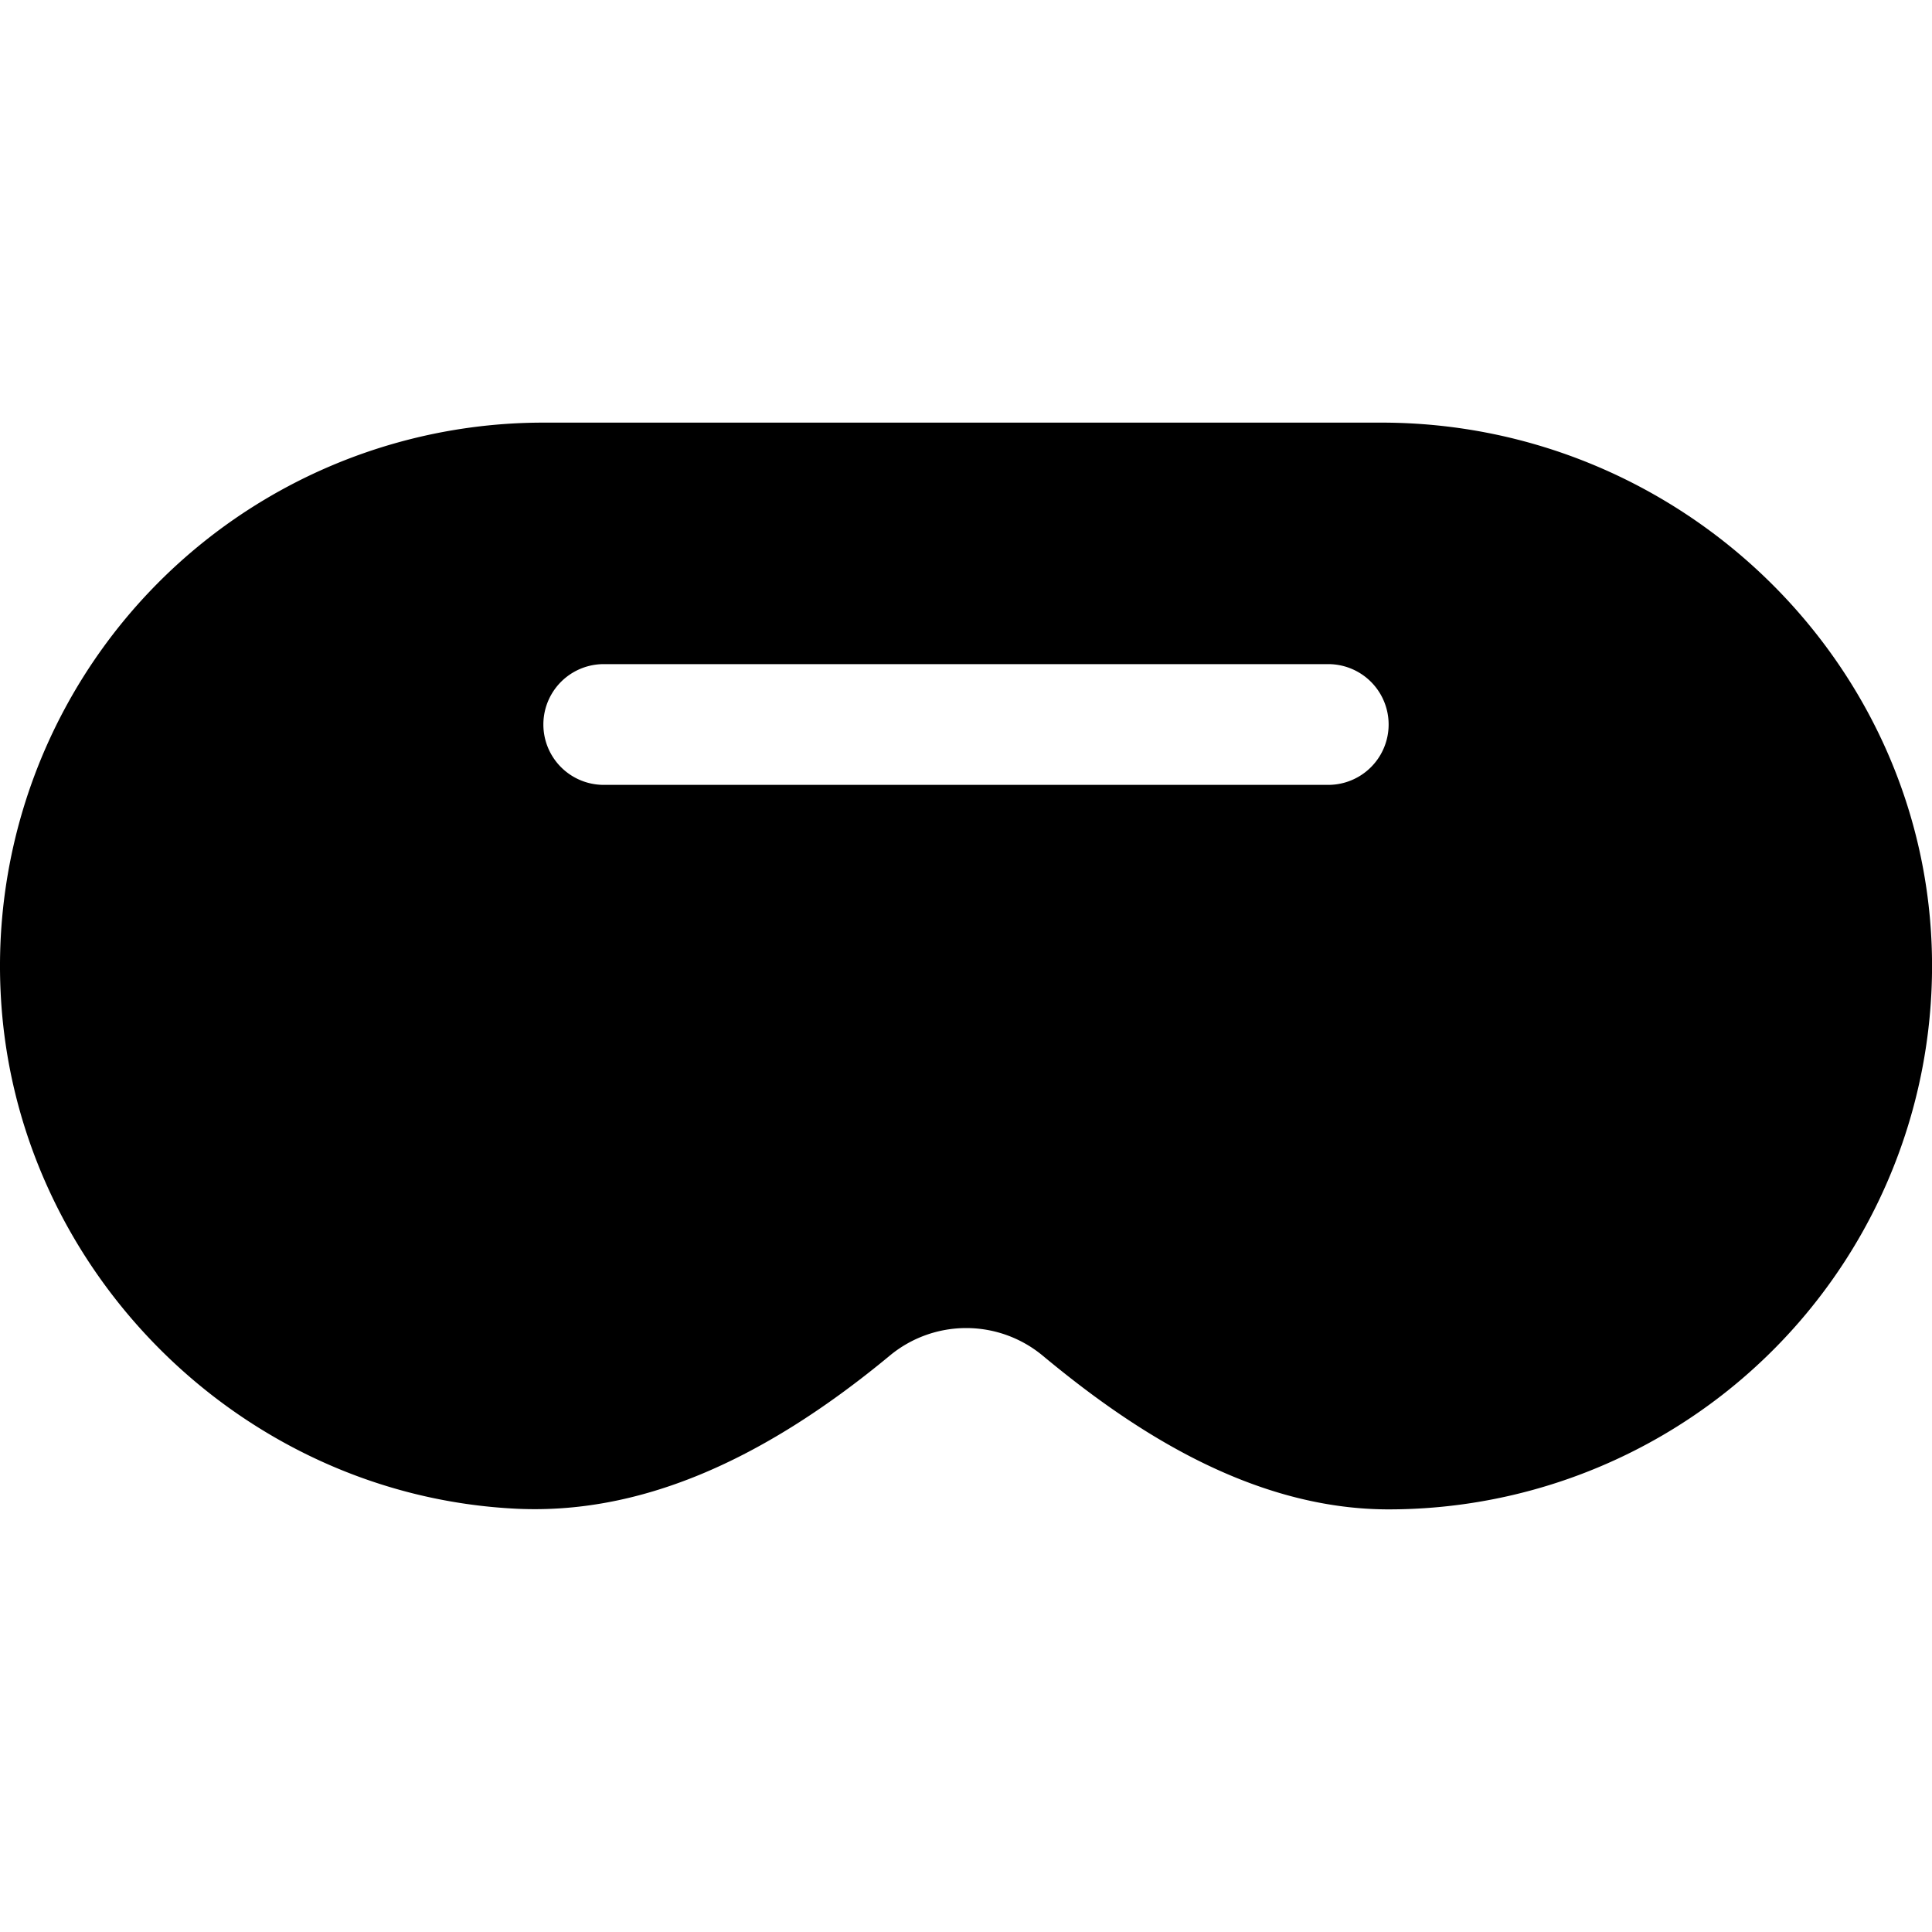 <svg xmlns="http://www.w3.org/2000/svg" viewBox="0 0 256 256" fill="currentColor"><path d="M183.05,56H72A72,72,0,0,0,.08,131.4c1.69,36.69,31.76,66.79,68.45,68.52,15.84.72,32-5.9,49.38-20.3a15.87,15.87,0,0,1,20.24,0C148.72,188.39,165,200,184,200a72,72,0,0,0,72-72.95C255.49,87.87,222.76,56,183.05,56ZM176,104H80a8,8,0,0,1,0-16h96a8,8,0,0,1,0,16Z"/></svg>